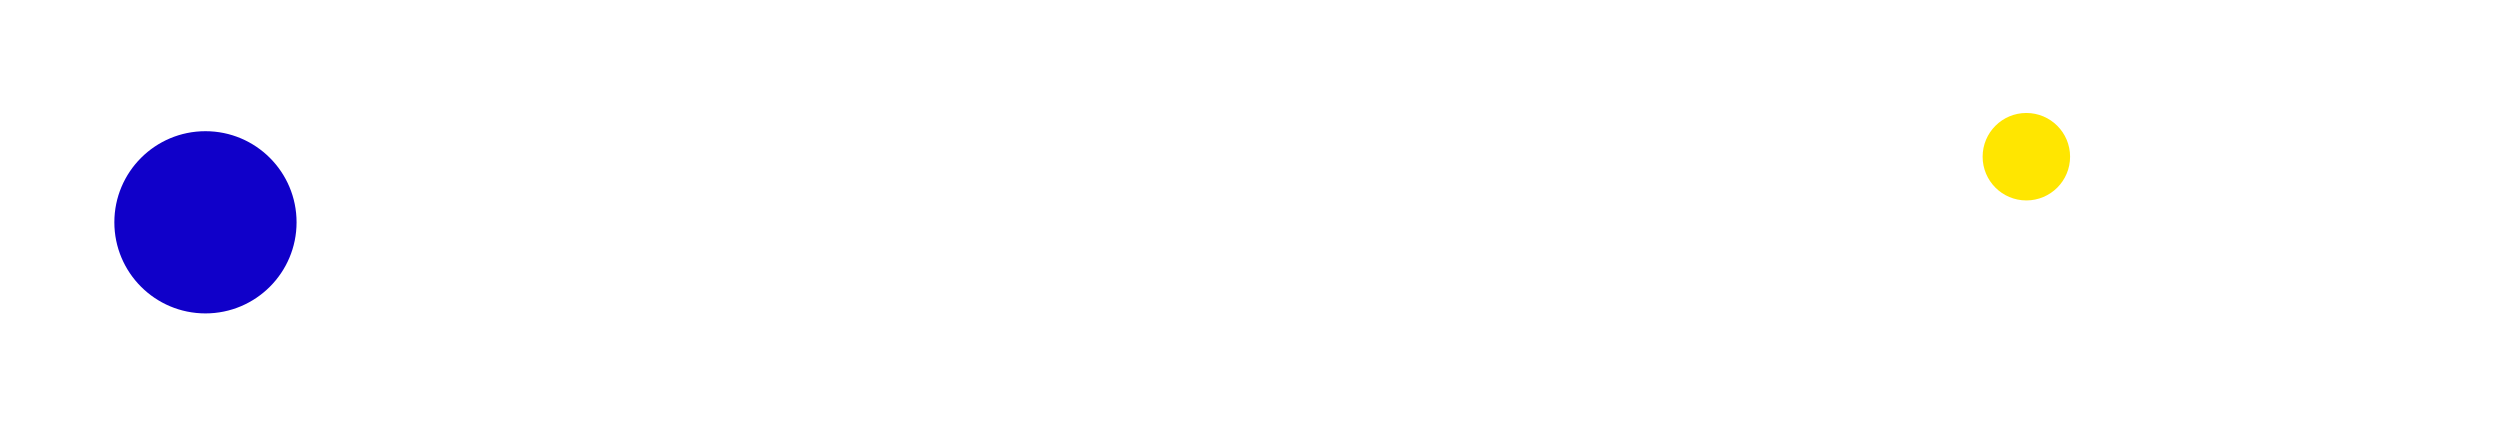 <svg width="343" height="58" viewBox="0 0 343 58" fill="none" xmlns="http://www.w3.org/2000/svg">
<path d="M36.773 36.54C34.229 36.54 31.961 35.988 29.969 34.884C27.977 33.756 26.417 32.196 25.289 30.204C24.161 28.212 23.597 25.944 23.597 23.4C23.597 20.856 24.161 18.588 25.289 16.596C26.417 14.604 27.977 13.056 29.969 11.952C31.961 10.824 34.229 10.26 36.773 10.26C39.293 10.26 41.549 10.824 43.541 11.952C45.533 13.056 47.081 14.604 48.185 16.596C49.313 18.588 49.877 20.856 49.877 23.4C49.877 25.944 49.313 28.212 48.185 30.204C47.081 32.196 45.533 33.756 43.541 34.884C41.549 35.988 39.293 36.54 36.773 36.54ZM36.773 34.74C38.141 34.74 39.305 34.32 40.265 33.48C41.249 32.616 41.993 31.344 42.497 29.664C43.001 27.984 43.253 25.896 43.253 23.4C43.253 20.904 43.001 18.816 42.497 17.136C41.993 15.432 41.249 14.16 40.265 13.32C39.305 12.48 38.141 12.06 36.773 12.06C35.381 12.06 34.193 12.48 33.209 13.32C32.249 14.16 31.517 15.432 31.013 17.136C30.509 18.816 30.257 20.904 30.257 23.4C30.257 25.896 30.509 27.984 31.013 29.664C31.517 31.344 32.249 32.616 33.209 33.48C34.193 34.32 35.381 34.74 36.773 34.74ZM54.556 36V10.44H60.172V36H54.556ZM74.195 36.36C72.299 36.36 70.607 35.976 69.119 35.208C67.655 34.416 66.515 33.312 65.699 31.896C64.883 30.48 64.475 28.86 64.475 27.036C64.475 25.212 64.883 23.592 65.699 22.176C66.539 20.736 67.703 19.62 69.191 18.828C70.703 18.036 72.407 17.64 74.303 17.64C76.199 17.64 77.855 18.036 79.271 18.828C80.711 19.596 81.827 20.688 82.619 22.104C83.435 23.52 83.867 25.14 83.915 26.964C83.915 27.06 83.903 27.168 83.879 27.288C83.879 27.384 83.879 27.48 83.879 27.576H70.163C70.235 29.112 70.499 30.396 70.955 31.428C71.411 32.46 72.023 33.24 72.791 33.768C73.559 34.272 74.471 34.524 75.527 34.524C76.823 34.524 77.963 34.164 78.947 33.444C79.931 32.724 80.615 31.728 80.999 30.456H82.727C82.463 31.656 81.947 32.7 81.179 33.588C80.411 34.452 79.427 35.136 78.227 35.64C77.051 36.12 75.707 36.36 74.195 36.36ZM78.263 26.388C78.215 24.756 78.023 23.388 77.687 22.284C77.351 21.18 76.883 20.364 76.283 19.836C75.707 19.284 75.023 19.008 74.231 19.008C73.415 19.008 72.707 19.296 72.107 19.872C71.507 20.424 71.039 21.216 70.703 22.248C70.367 23.28 70.187 24.516 70.163 25.956V26.388H78.263ZM87.533 36V10.44H93.149V26.172H94.769L101.753 18H103.697L98.801 23.796L106.037 36H99.629L94.733 27.792H93.149V36H87.533ZM115.112 36.432C112.736 36.432 110.732 35.88 109.1 34.776C107.468 33.672 106.52 32.124 106.256 30.132H107.984C108.224 31.644 108.968 32.82 110.216 33.66C111.464 34.5 112.952 34.92 114.68 34.92C115.4 34.92 116.072 34.836 116.696 34.668C117.344 34.5 117.872 34.248 118.28 33.912C118.712 33.552 118.928 33.108 118.928 32.58C118.928 32.1 118.748 31.692 118.388 31.356C118.052 31.02 117.596 30.744 117.02 30.528C116.468 30.288 115.64 30 114.536 29.664C114.368 29.616 114.188 29.556 113.996 29.484C113.804 29.412 113.612 29.352 113.42 29.304C112.22 28.944 111.152 28.524 110.216 28.044C109.28 27.564 108.476 26.928 107.804 26.136C107.156 25.32 106.832 24.324 106.832 23.148C106.832 21.852 107.204 20.796 107.948 19.98C108.716 19.14 109.688 18.528 110.864 18.144C112.064 17.76 113.324 17.568 114.644 17.568C116.9 17.568 118.772 18.108 120.26 19.188C121.748 20.268 122.6 21.78 122.816 23.724H121.088C120.824 22.236 120.152 21.096 119.072 20.304C117.992 19.512 116.636 19.116 115.004 19.116C113.924 19.116 112.988 19.32 112.196 19.728C111.428 20.112 111.044 20.712 111.044 21.528C111.044 22.008 111.224 22.416 111.584 22.752C111.968 23.064 112.448 23.34 113.024 23.58C113.624 23.796 114.512 24.096 115.688 24.48C115.856 24.528 116.024 24.576 116.192 24.624C116.384 24.672 116.564 24.732 116.732 24.804C116.78 24.828 116.828 24.852 116.876 24.876C116.948 24.876 117.008 24.888 117.056 24.912C118.232 25.248 119.276 25.644 120.188 26.1C121.1 26.532 121.868 27.132 122.492 27.9C123.14 28.668 123.464 29.616 123.464 30.744C123.464 32.04 123.044 33.12 122.204 33.984C121.388 34.824 120.344 35.448 119.072 35.856C117.824 36.24 116.504 36.432 115.112 36.432ZM130.934 36.36C129.062 36.36 127.61 35.94 126.578 35.1C125.546 34.26 125.03 33.108 125.03 31.644C125.03 30.564 125.33 29.664 125.93 28.944C126.554 28.2 127.43 27.624 128.558 27.216C129.686 26.808 131.054 26.532 132.662 26.388C134.438 26.244 135.734 25.92 136.55 25.416C137.39 24.888 137.81 24.132 137.81 23.148C137.81 21.948 137.438 21.036 136.694 20.412C135.974 19.764 135.062 19.44 133.958 19.44C132.614 19.44 131.438 19.896 130.43 20.808C129.446 21.72 128.846 22.92 128.63 24.408H127.046C127.214 23.016 127.658 21.816 128.378 20.808C129.122 19.776 130.082 18.996 131.258 18.468C132.434 17.916 133.754 17.64 135.218 17.64C136.754 17.64 138.11 17.952 139.286 18.576C140.486 19.176 141.422 20.04 142.094 21.168C142.79 22.296 143.138 23.64 143.138 25.2V34.452H145.082V36H137.81V32.292C137.234 33.636 136.358 34.656 135.182 35.352C134.006 36.024 132.59 36.36 130.934 36.36ZM133.166 34.38C133.934 34.38 134.666 34.128 135.362 33.624C136.058 33.12 136.622 32.4 137.054 31.464C137.486 30.504 137.702 29.412 137.702 28.188L137.738 25.848C137.498 26.112 137.138 26.364 136.658 26.604C136.178 26.82 135.638 26.988 135.038 27.108C134.99 27.132 134.942 27.144 134.894 27.144C134.846 27.144 134.798 27.156 134.75 27.18C133.358 27.444 132.35 27.9 131.726 28.548C131.102 29.172 130.79 30.072 130.79 31.248C130.79 32.28 130.994 33.06 131.402 33.588C131.834 34.116 132.422 34.38 133.166 34.38ZM148.423 36V18H153.931V21.42C154.459 20.196 155.215 19.26 156.199 18.612C157.207 17.964 158.419 17.64 159.835 17.64C161.323 17.64 162.595 17.964 163.651 18.612C164.707 19.26 165.511 20.196 166.063 21.42C166.639 22.644 166.927 24.12 166.927 25.848V36H161.239V26.028C161.239 23.916 160.963 22.344 160.411 21.312C159.859 20.256 159.031 19.728 157.927 19.728C157.183 19.728 156.511 20.016 155.911 20.592C155.311 21.144 154.843 21.924 154.507 22.932C154.195 23.94 154.039 25.068 154.039 26.316V36H148.423ZM179.101 36.36C177.541 36.36 176.137 35.976 174.889 35.208C173.641 34.416 172.657 33.312 171.937 31.896C171.241 30.48 170.893 28.848 170.893 27C170.893 25.152 171.241 23.52 171.937 22.104C172.657 20.688 173.641 19.596 174.889 18.828C176.137 18.036 177.541 17.64 179.101 17.64C180.445 17.64 181.609 17.964 182.593 18.612C183.577 19.236 184.345 20.16 184.897 21.384V10.44H190.513V36H185.005V32.544C184.429 33.792 183.637 34.74 182.629 35.388C181.645 36.036 180.469 36.36 179.101 36.36ZM180.541 34.344C181.429 34.344 182.209 34.02 182.881 33.372C183.577 32.724 184.117 31.848 184.501 30.744C184.909 29.616 185.113 28.368 185.113 27C185.113 25.632 184.909 24.396 184.501 23.292C184.117 22.164 183.577 21.276 182.881 20.628C182.209 19.98 181.429 19.656 180.541 19.656C179.773 19.656 179.089 19.92 178.489 20.448C177.913 20.952 177.457 21.756 177.121 22.86C176.785 23.94 176.617 25.32 176.617 27C176.617 28.68 176.785 30.072 177.121 31.176C177.457 32.256 177.913 33.06 178.489 33.588C179.089 34.092 179.773 34.344 180.541 34.344ZM196.095 36V18H201.603V21.636C202.107 20.34 202.839 19.356 203.799 18.684C204.759 17.988 205.899 17.64 207.219 17.64C208.347 17.64 209.319 17.892 210.135 18.396C210.975 18.9 211.611 19.668 212.043 20.7C212.499 21.732 212.727 23.004 212.727 24.516V25.272H207.219V24.3C207.219 22.884 207.015 21.852 206.607 21.204C206.223 20.556 205.647 20.232 204.879 20.232C204.255 20.232 203.703 20.496 203.223 21.024C202.743 21.552 202.371 22.272 202.107 23.184C201.843 24.096 201.711 25.128 201.711 26.28V36H196.095ZM219.387 36.36C217.515 36.36 216.063 35.94 215.031 35.1C213.999 34.26 213.483 33.108 213.483 31.644C213.483 30.564 213.783 29.664 214.383 28.944C215.007 28.2 215.883 27.624 217.011 27.216C218.139 26.808 219.507 26.532 221.115 26.388C222.891 26.244 224.187 25.92 225.003 25.416C225.843 24.888 226.263 24.132 226.263 23.148C226.263 21.948 225.891 21.036 225.147 20.412C224.427 19.764 223.515 19.44 222.411 19.44C221.067 19.44 219.891 19.896 218.883 20.808C217.899 21.72 217.299 22.92 217.083 24.408H215.499C215.667 23.016 216.111 21.816 216.831 20.808C217.575 19.776 218.535 18.996 219.711 18.468C220.887 17.916 222.207 17.64 223.671 17.64C225.207 17.64 226.563 17.952 227.739 18.576C228.939 19.176 229.875 20.04 230.547 21.168C231.243 22.296 231.591 23.64 231.591 25.2V34.452H233.535V36H226.263V32.292C225.687 33.636 224.811 34.656 223.635 35.352C222.459 36.024 221.043 36.36 219.387 36.36ZM221.619 34.38C222.387 34.38 223.119 34.128 223.815 33.624C224.511 33.12 225.075 32.4 225.507 31.464C225.939 30.504 226.155 29.412 226.155 28.188L226.191 25.848C225.951 26.112 225.591 26.364 225.111 26.604C224.631 26.82 224.091 26.988 223.491 27.108C223.443 27.132 223.395 27.144 223.347 27.144C223.299 27.144 223.251 27.156 223.203 27.18C221.811 27.444 220.803 27.9 220.179 28.548C219.555 29.172 219.243 30.072 219.243 31.248C219.243 32.28 219.447 33.06 219.855 33.588C220.287 34.116 220.875 34.38 221.619 34.38ZM246.524 36V10.8H262.904V12.564H253.004V22.716H259.736V24.444H253.004V36H246.524ZM273.33 36.36C271.362 36.36 269.61 35.964 268.074 35.172C266.538 34.356 265.338 33.24 264.474 31.824C263.61 30.408 263.178 28.8 263.178 27C263.178 25.2 263.61 23.592 264.474 22.176C265.338 20.736 266.538 19.62 268.074 18.828C269.61 18.036 271.362 17.64 273.33 17.64C275.298 17.64 277.05 18.036 278.586 18.828C280.122 19.62 281.322 20.736 282.186 22.176C283.05 23.592 283.482 25.2 283.482 27C283.482 28.8 283.05 30.408 282.186 31.824C281.322 33.24 280.11 34.356 278.55 35.172C277.014 35.964 275.274 36.36 273.33 36.36ZM273.33 34.848C274.266 34.848 275.058 34.56 275.706 33.984C276.354 33.384 276.846 32.508 277.182 31.356C277.542 30.18 277.722 28.728 277.722 27C277.722 25.272 277.542 23.832 277.182 22.68C276.846 21.504 276.354 20.616 275.706 20.016C275.058 19.416 274.266 19.116 273.33 19.116C272.394 19.116 271.602 19.416 270.954 20.016C270.306 20.616 269.802 21.504 269.442 22.68C269.082 23.832 268.902 25.272 268.902 27C268.902 28.728 269.082 30.18 269.442 31.356C269.802 32.508 270.306 33.384 270.954 33.984C271.602 34.56 272.394 34.848 273.33 34.848ZM298.439 43.56C296.207 43.56 294.275 43.332 292.643 42.876C291.035 42.444 289.799 41.808 288.935 40.968C288.095 40.128 287.675 39.12 287.675 37.944C287.675 36.648 288.251 35.556 289.403 34.668C290.579 33.78 292.223 33.168 294.335 32.832C291.455 32.544 289.199 32.04 287.567 31.32C285.935 30.576 285.119 29.448 285.119 27.936C285.119 27.216 285.359 26.616 285.839 26.136C286.319 25.656 286.967 25.392 287.783 25.344C287.879 25.344 287.975 25.356 288.071 25.38C288.167 25.38 288.275 25.392 288.395 25.416C288.539 25.44 288.671 25.476 288.791 25.524C288.935 25.572 289.079 25.62 289.223 25.668C288.863 25.14 288.683 24.48 288.683 23.688C288.683 22.128 289.307 20.832 290.555 19.8C291.827 18.768 293.579 18.108 295.811 17.82V13.32H301.139V17.82C302.675 17.988 303.995 18.336 305.099 18.864C306.203 19.368 307.043 20.04 307.619 20.88C308.219 21.696 308.519 22.632 308.519 23.688C308.519 24.936 308.123 26.016 307.331 26.928C306.539 27.816 305.387 28.5 303.875 28.98C302.387 29.46 300.635 29.7 298.619 29.7C297.275 29.7 296.123 29.592 295.163 29.376C294.203 29.16 293.423 28.908 292.823 28.62C292.247 28.308 291.635 27.924 290.987 27.468C290.435 27.084 289.979 26.82 289.619 26.676C289.259 26.508 288.863 26.424 288.431 26.424C287.927 26.424 287.519 26.556 287.207 26.82C286.919 27.084 286.775 27.432 286.775 27.864C286.775 28.848 287.243 29.616 288.179 30.168C289.115 30.696 290.279 31.068 291.671 31.284C293.087 31.5 294.995 31.716 297.395 31.932C297.851 31.98 298.319 32.028 298.799 32.076C299.303 32.124 299.795 32.172 300.275 32.22C303.275 32.532 305.519 33.132 307.007 34.02C308.519 34.908 309.275 36.18 309.275 37.836C309.275 39.036 308.843 40.056 307.979 40.896C307.115 41.76 305.867 42.42 304.235 42.876C302.627 43.332 300.695 43.56 298.439 43.56ZM298.475 42.228C299.507 42.228 300.383 42.048 301.103 41.688C301.847 41.352 302.411 40.848 302.795 40.176C303.203 39.504 303.407 38.688 303.407 37.728C303.407 36.24 302.987 35.112 302.147 34.344C301.307 33.552 300.083 33.156 298.475 33.156C297.443 33.156 296.555 33.336 295.811 33.696C295.067 34.032 294.503 34.548 294.119 35.244C293.735 35.916 293.543 36.744 293.543 37.728C293.543 38.688 293.735 39.504 294.119 40.176C294.503 40.848 295.067 41.352 295.811 41.688C296.555 42.048 297.443 42.228 298.475 42.228ZM298.619 28.584C299.939 28.584 300.983 28.152 301.751 27.288C302.519 26.424 302.903 25.212 302.903 23.652C302.903 22.092 302.519 20.88 301.751 20.016C301.007 19.128 299.963 18.684 298.619 18.684C297.251 18.684 296.183 19.116 295.415 19.98C294.671 20.844 294.299 22.068 294.299 23.652C294.299 25.212 294.671 26.424 295.415 27.288C296.183 28.152 297.251 28.584 298.619 28.584ZM320.957 36.36C319.061 36.36 317.369 35.976 315.881 35.208C314.417 34.416 313.277 33.312 312.461 31.896C311.645 30.48 311.237 28.86 311.237 27.036C311.237 25.212 311.645 23.592 312.461 22.176C313.301 20.736 314.465 19.62 315.953 18.828C317.465 18.036 319.169 17.64 321.065 17.64C322.961 17.64 324.617 18.036 326.033 18.828C327.473 19.596 328.589 20.688 329.381 22.104C330.197 23.52 330.629 25.14 330.677 26.964C330.677 27.06 330.665 27.168 330.641 27.288C330.641 27.384 330.641 27.48 330.641 27.576H316.925C316.997 29.112 317.261 30.396 317.717 31.428C318.173 32.46 318.785 33.24 319.553 33.768C320.321 34.272 321.233 34.524 322.289 34.524C323.585 34.524 324.725 34.164 325.709 33.444C326.693 32.724 327.377 31.728 327.761 30.456H329.489C329.225 31.656 328.709 32.7 327.941 33.588C327.173 34.452 326.189 35.136 324.989 35.64C323.813 36.12 322.469 36.36 320.957 36.36ZM325.025 26.388C324.977 24.756 324.785 23.388 324.449 22.284C324.113 21.18 323.645 20.364 323.045 19.836C322.469 19.284 321.785 19.008 320.993 19.008C320.177 19.008 319.469 19.296 318.869 19.872C318.269 20.424 317.801 21.216 317.465 22.248C317.129 23.28 316.949 24.516 316.925 25.956V26.388H325.025ZM334.294 36V10.44H339.91V36H334.294Z" fill="white"/>
<g style="mix-blend-mode:screen" filter="url(#filter0_f_648_270)">
<circle cx="28.189" cy="30.5" r="12.5" fill="#1000C9"/>
</g>
<g filter="url(#filter1_f_648_270)">
<circle cx="278.016" cy="21.5" r="6" fill="#FFE600"/>
</g>
<defs>
<filter id="filter0_f_648_270" x="0.689" y="3" width="55" height="55" filterUnits="userSpaceOnUse" color-interpolation-filters="sRGB">
<feFlood flood-opacity="0" result="BackgroundImageFix"/>
<feBlend mode="normal" in="SourceGraphic" in2="BackgroundImageFix" result="shape"/>
<feGaussianBlur stdDeviation="7.5" result="effect1_foregroundBlur_648_270"/>
</filter>
<filter id="filter1_f_648_270" x="264.016" y="7.5" width="28" height="28" filterUnits="userSpaceOnUse" color-interpolation-filters="sRGB">
<feFlood flood-opacity="0" result="BackgroundImageFix"/>
<feBlend mode="normal" in="SourceGraphic" in2="BackgroundImageFix" result="shape"/>
<feGaussianBlur stdDeviation="4" result="effect1_foregroundBlur_648_270"/>
</filter>
</defs>
</svg>
